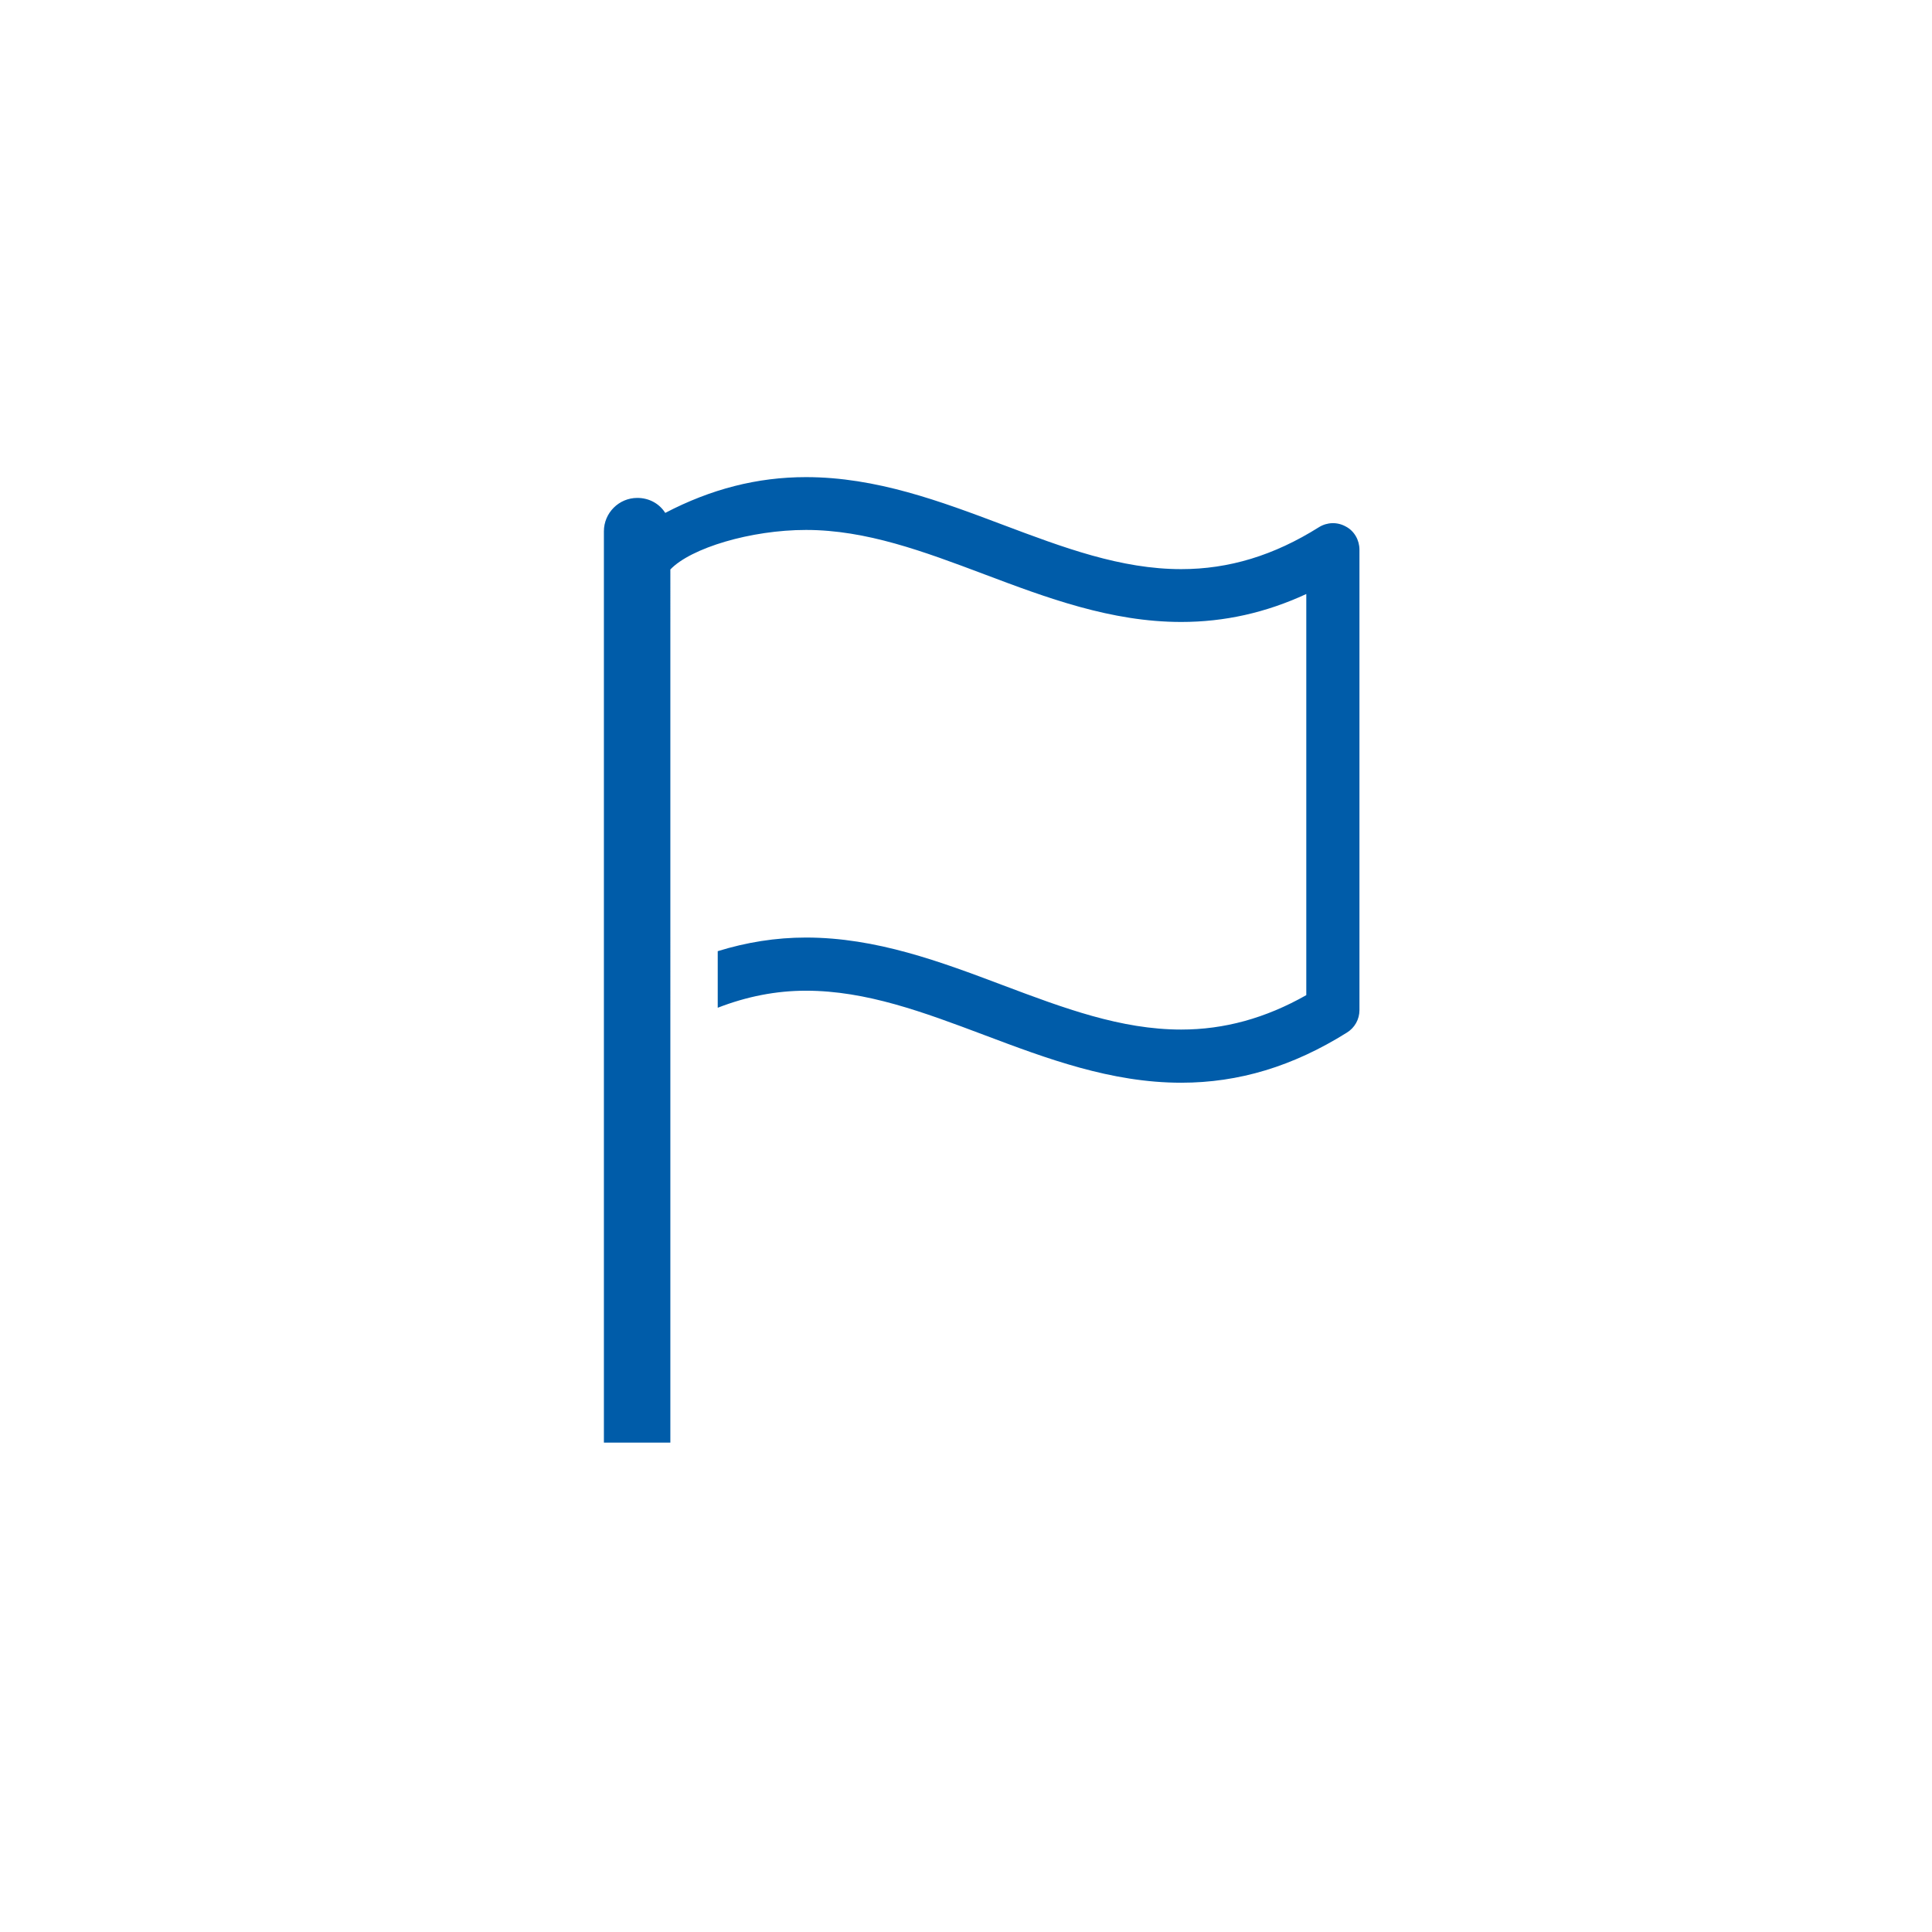 <?xml version="1.0" encoding="utf-8"?>
<!-- Generator: Adobe Illustrator 23.0.3, SVG Export Plug-In . SVG Version: 6.00 Build 0)  -->
<svg version="1.1" id="Ebene_1" xmlns="http://www.w3.org/2000/svg" xmlns:xlink="http://www.w3.org/1999/xlink" x="0px" y="0px"
	 width="566.9px" height="566.9px" viewBox="0 0 566.9 566.9" enable-background="new 0 0 566.9 566.9" xml:space="preserve">
<path fill="#005CA9" d="M236.5,155.5c17.7,0,34.5,6.3,52.3,13c18.3,6.9,37.2,14,57.8,14h0c12.7,0,24.8-2.7,36.7-8.2V292
	c-12,6.8-24.1,10.1-36.7,10.1h0c-17.7,0-34.5-6.3-52.3-13c-18.3-6.9-37.2-14-57.8-14c-8.9,0-17.5,1.4-25.9,4v16.6
	c8.5-3.3,17.1-5,25.9-5c17.7,0,34.5,6.3,52.3,13c18.3,6.9,37.2,14,57.8,14h0c16.9,0,32.8-4.8,48.6-14.7c2.3-1.4,3.7-3.9,3.7-6.6
	V161.3c0-2.8-1.5-5.5-4-6.8c-2.5-1.4-5.5-1.3-7.9,0.2c-13.2,8.3-26.4,12.3-40.4,12.3c0,0,0,0,0,0c-17.7,0-34.5-6.3-52.3-13
	c-18.3-6.9-37.2-14-57.8-14c-14.3,0-27.9,3.5-41.3,10.5c-1.7-2.7-4.7-4.4-8.2-4.4c-5.4,0-9.8,4.4-9.8,9.8v267.4h19.5V167.1
	C202.7,160.8,220.3,155.5,236.5,155.5z"/>
</svg>
